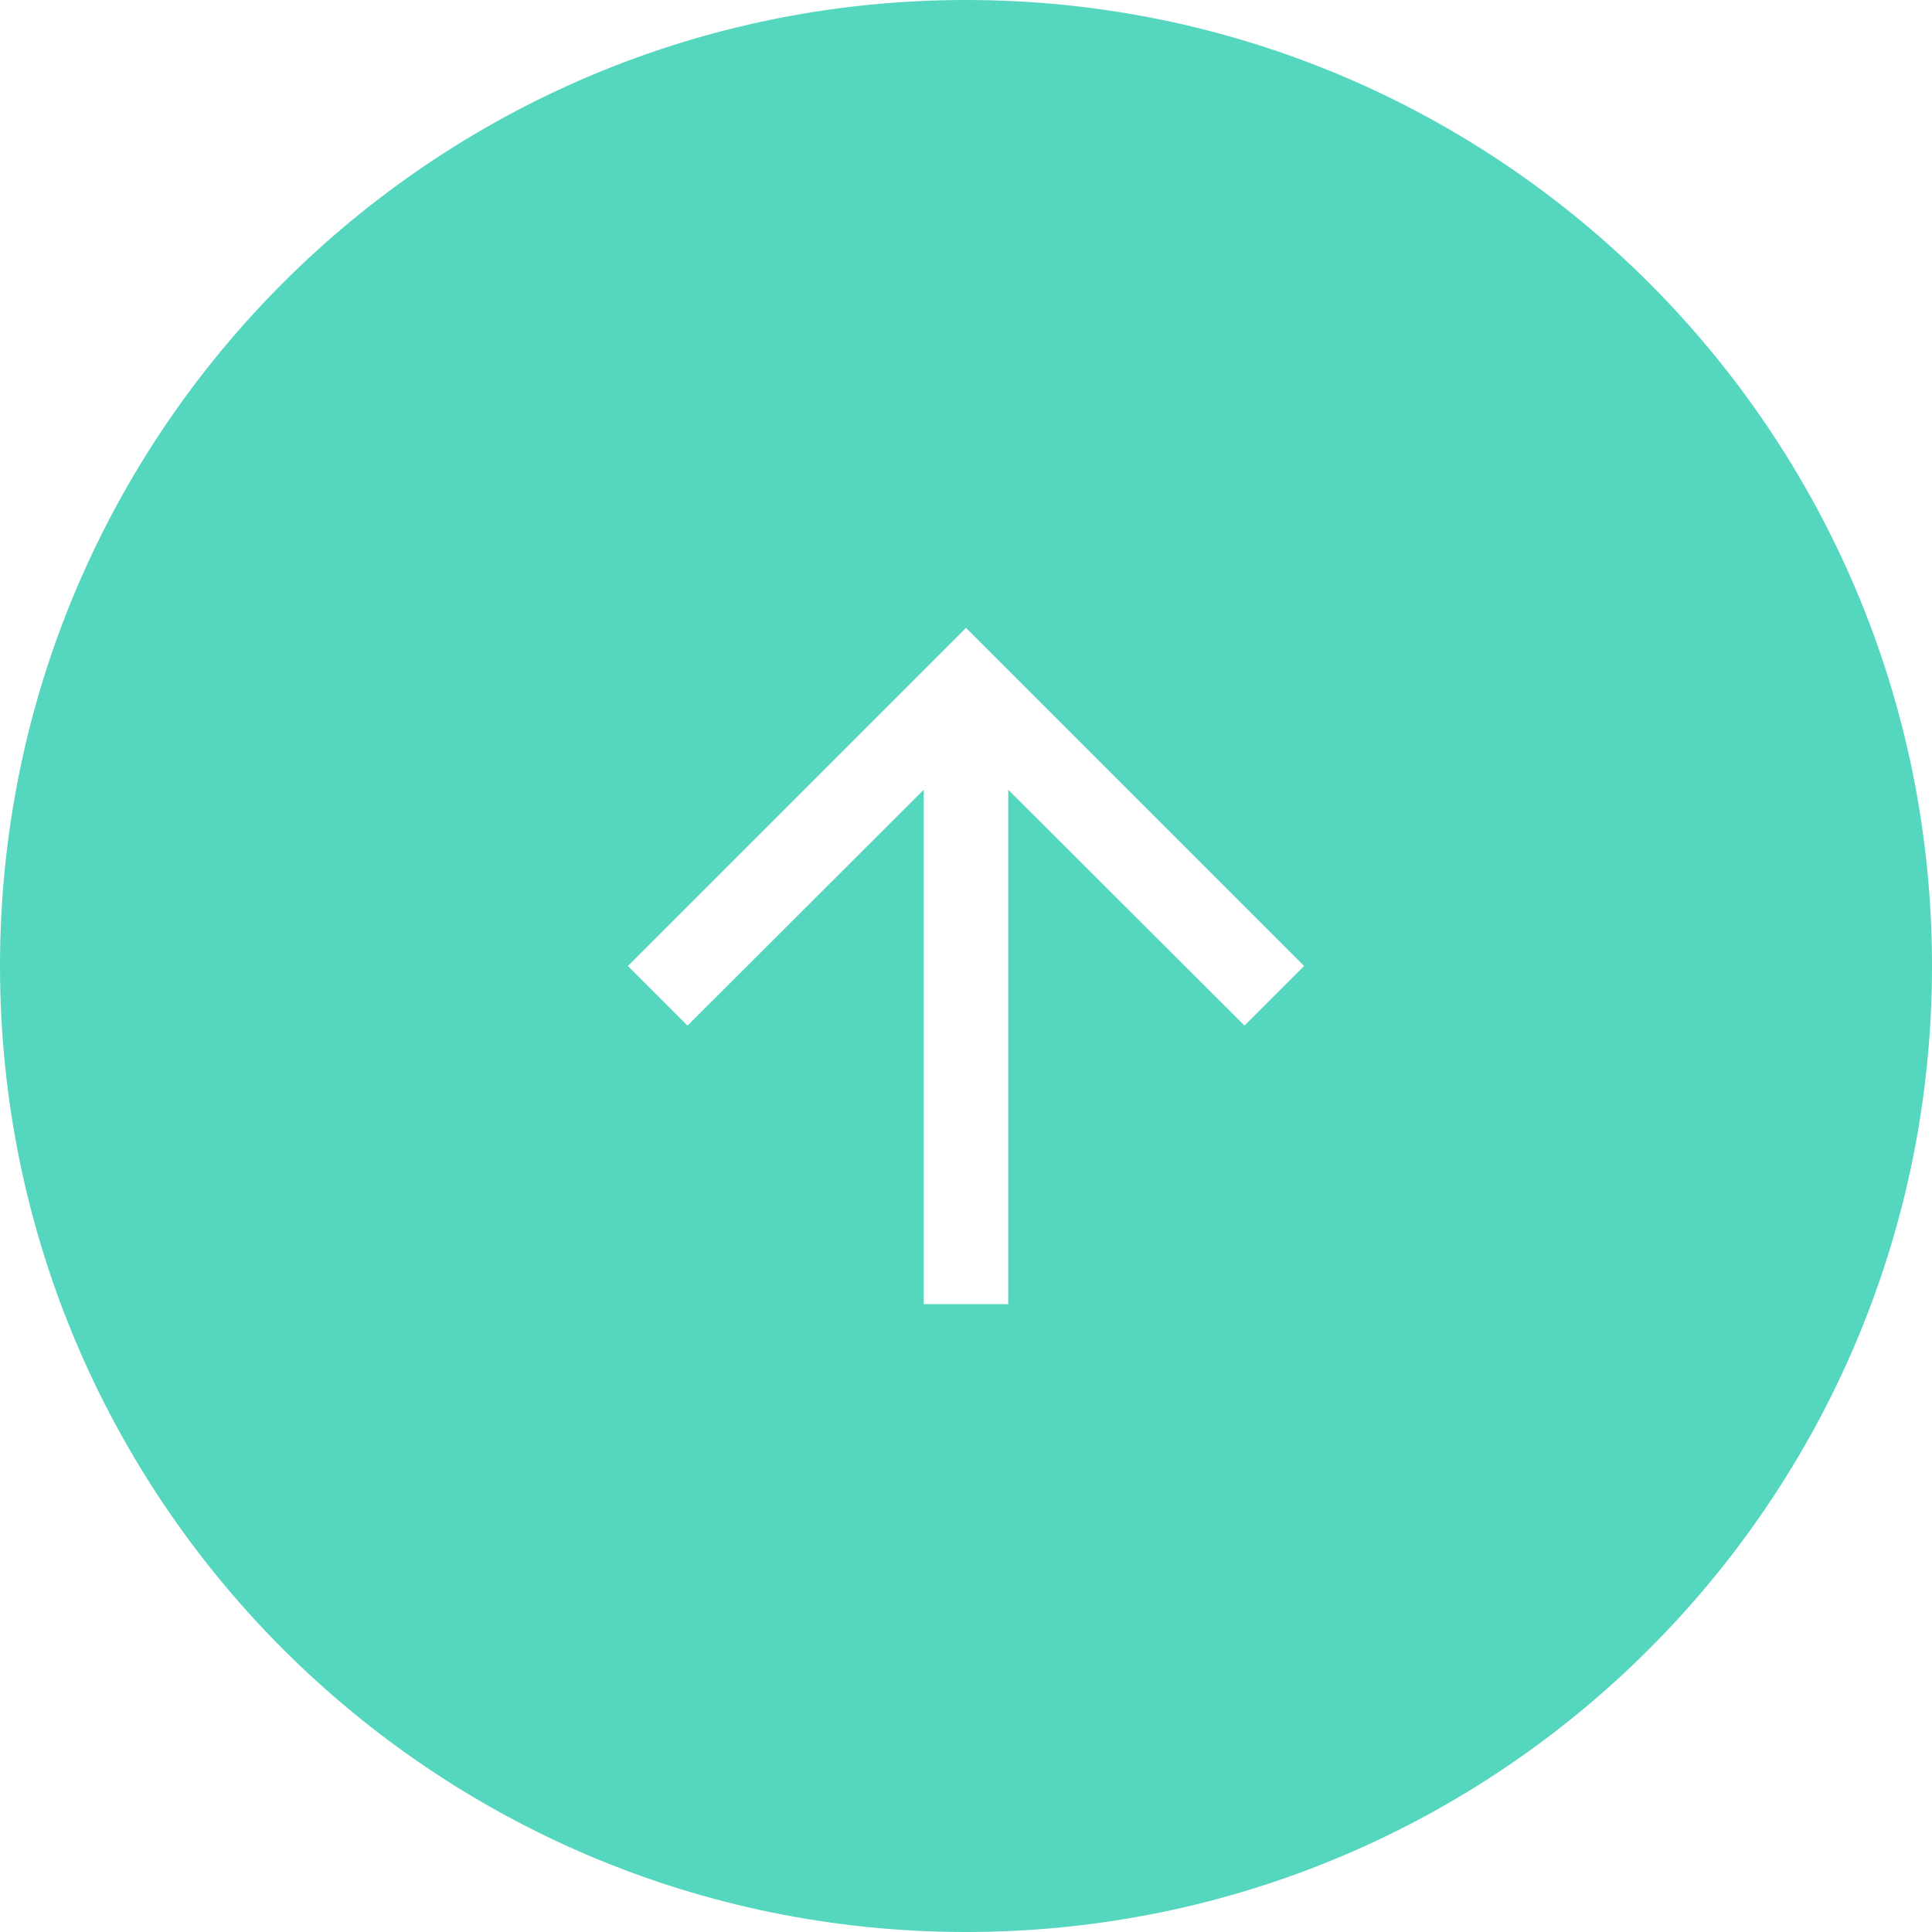 <svg width="40" height="40" viewBox="0 0 40 40" fill="none" xmlns="http://www.w3.org/2000/svg">
<path fill-rule="evenodd" clip-rule="evenodd" d="M20 40C31.046 40 40 31.046 40 20C40 8.954 31.046 0 20 0C8.954 0 0 8.954 0 20C0 31.046 8.954 40 20 40ZM14.234 21.234L13 20L20 13L27 20L25.766 21.234L20.875 16.351V27H19.125V16.351L14.234 21.234Z" fill="#55D6BE"/>
</svg>

